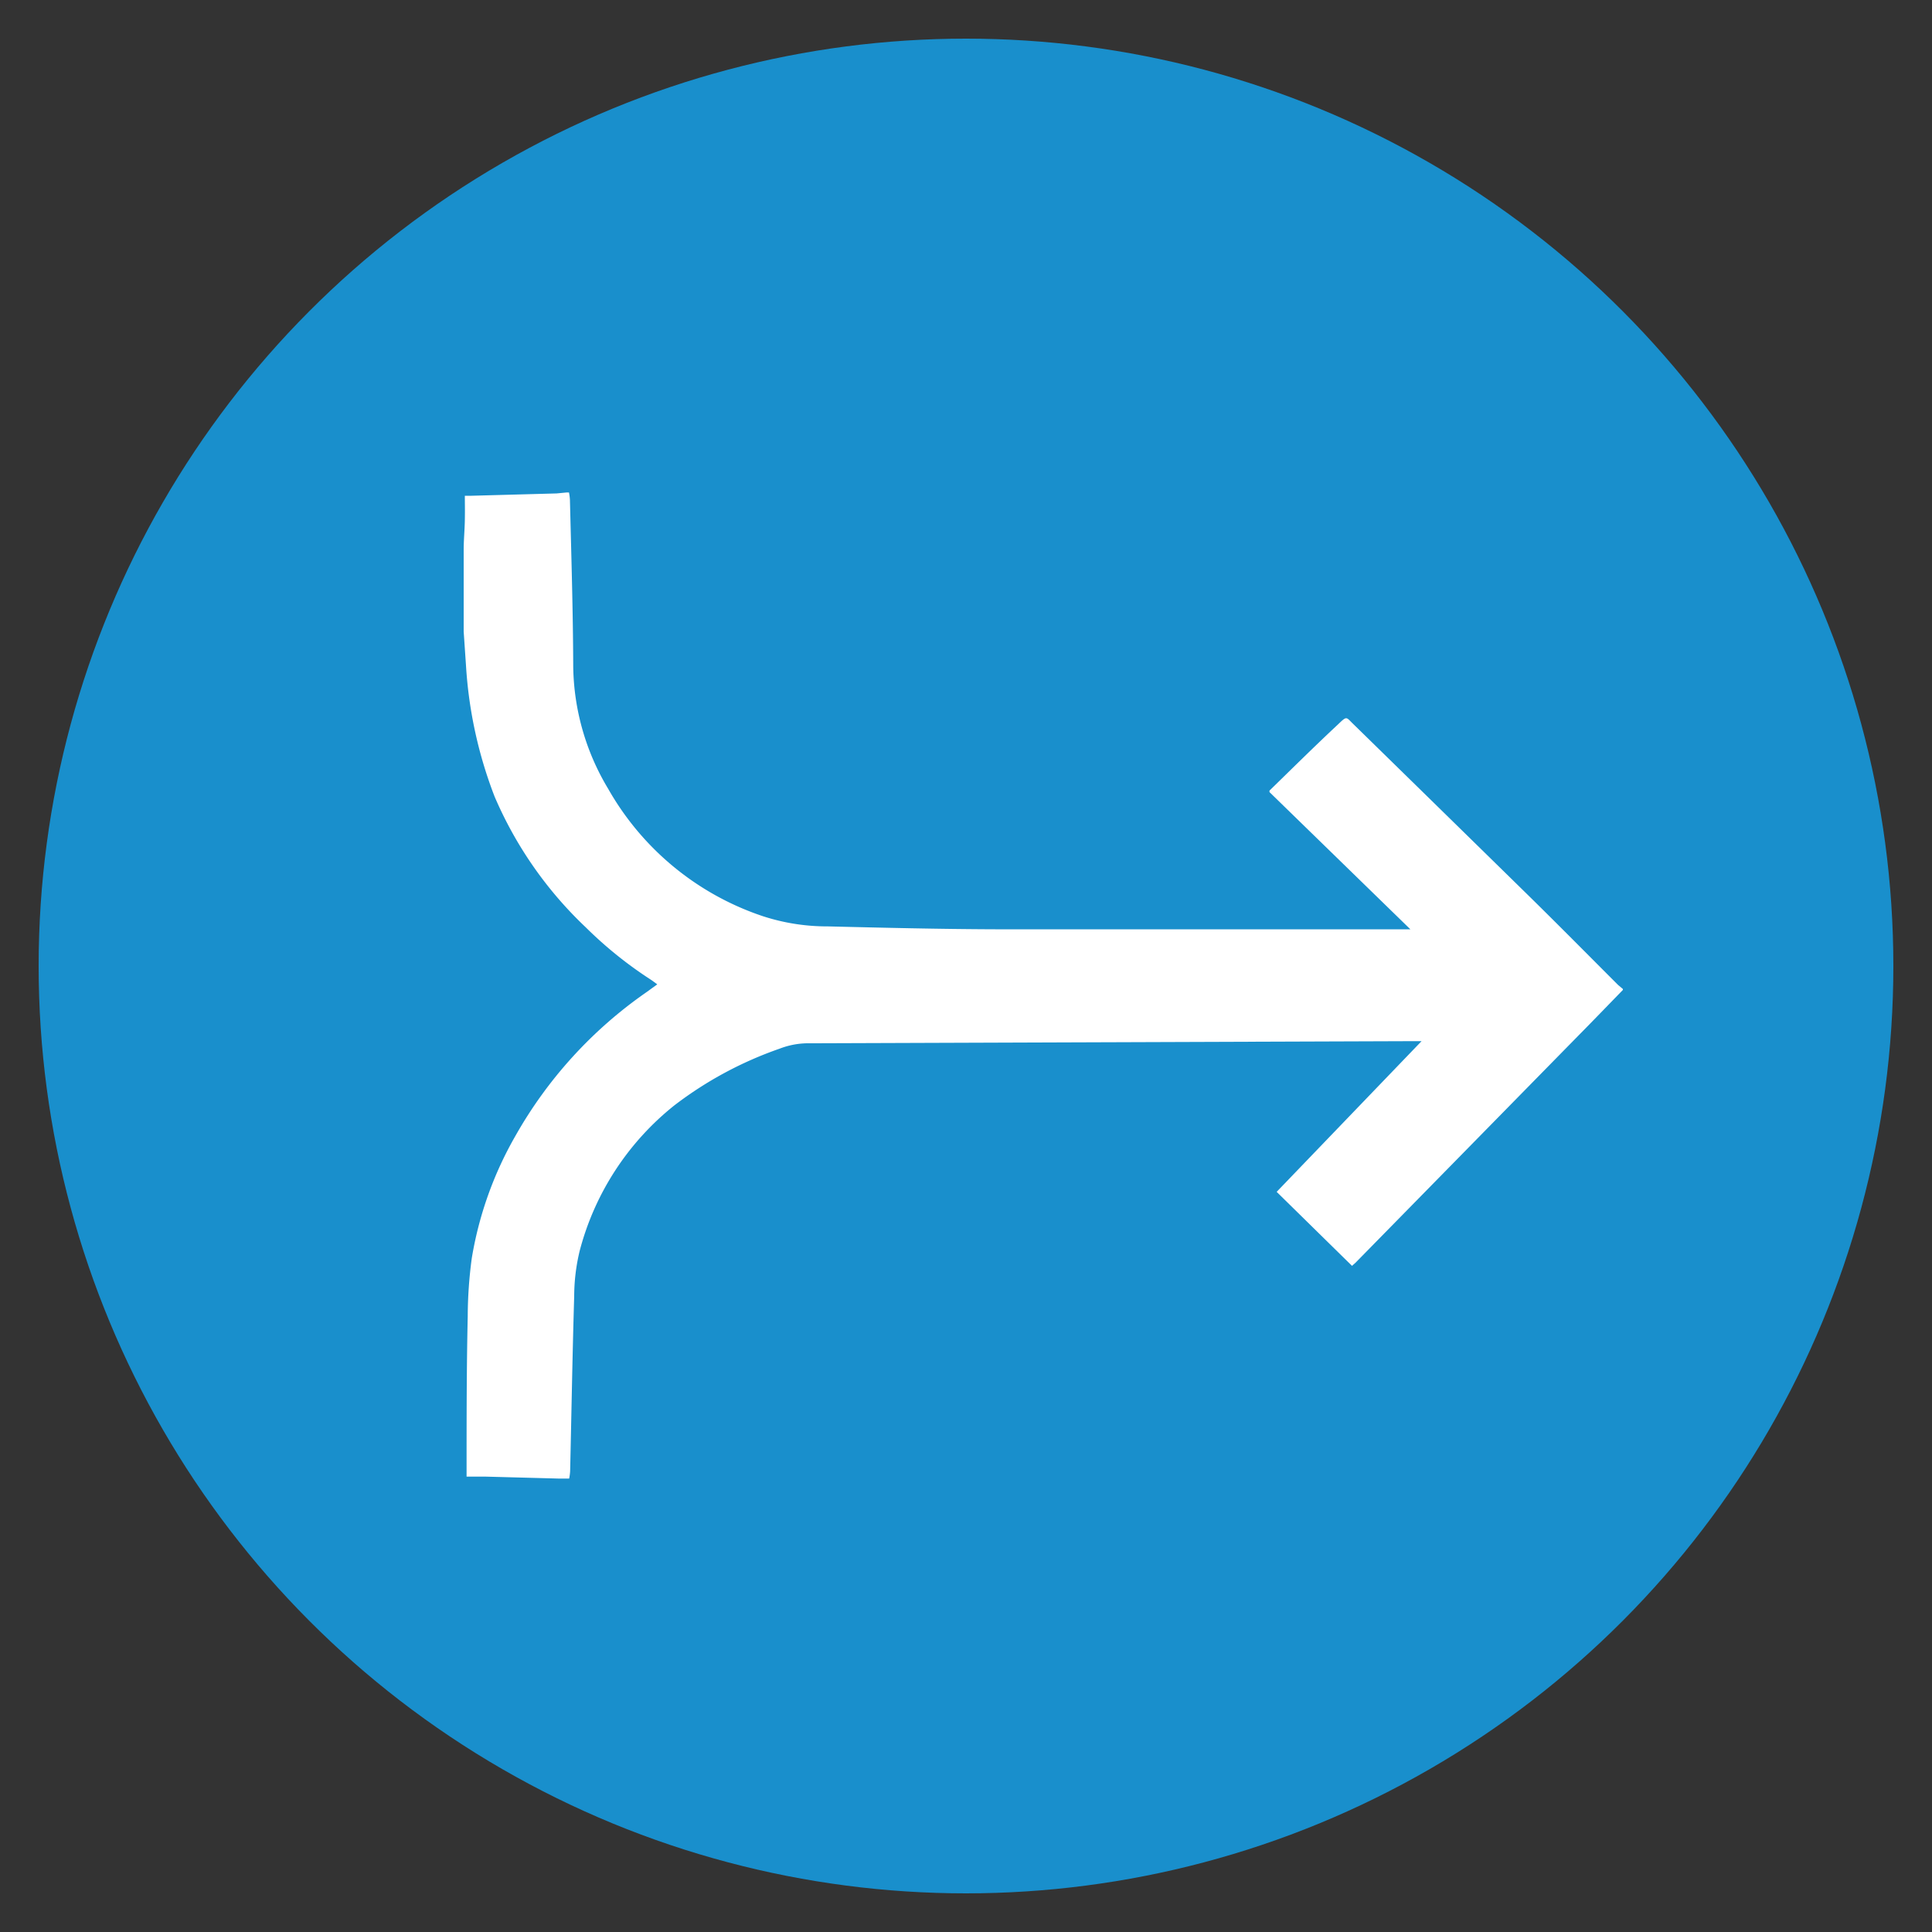 <svg id="Layer_1" data-name="Layer 1" xmlns="http://www.w3.org/2000/svg" viewBox="0 0 100 100">
    <rect x="0" y="0" width="100" height="100" fill="#333333" stroke="none"/>
    <defs>
        <style>.cls-1{fill:#198fcc;}.cls-2{fill:#fff;}</style>
    </defs>
    <title>Third Party Mergers</title>
    <circle class="cls-1" cx="50" cy="50" r="48"/>
    <path class="cls-2"
          d="M84,51.24c-.78.8-1.55,1.6-2.33,2.39L70.16,65.36l-.18.16-3.9-3.83,7.5-7.8h-.4L41.77,54a4.12,4.12,0,0,0-1.42.28,19.47,19.47,0,0,0-5.44,2.93A14.24,14.24,0,0,0,30,64.76a10.1,10.1,0,0,0-.28,2.33c-.09,3-.14,6-.21,9.06a2.65,2.65,0,0,1-.05.38h-.12c-.14,0-.28,0-.43,0l-3.76-.1h-1c0-.15,0-.23,0-.31,0-2.68,0-5.36.06-8a22.87,22.87,0,0,1,.21-3,18.9,18.9,0,0,1,2.26-6.33,22.55,22.55,0,0,1,6.76-7.42l.58-.42-.3-.22A20.91,20.91,0,0,1,30.32,48a20.32,20.32,0,0,1-4.72-6.77,22.56,22.56,0,0,1-1.48-6.78L24,32.69V28.47c0-.52.05-1,.06-1.55s0-.83,0-1.26l.35,0,4.4-.12.52-.05h.12a2.6,2.6,0,0,1,.05.39c.07,2.87.16,5.75.17,8.62a12.57,12.57,0,0,0,1.81,6.33,14.48,14.48,0,0,0,8,6.59,10.74,10.74,0,0,0,3.37.53c2.89.07,5.78.14,8.66.15,7,0,14,0,21.06,0H73L65.71,41a.45.45,0,0,1,0-.08c1.17-1.14,2.34-2.3,3.54-3.42.49-.47.41-.39.82,0q4.5,4.4,9,8.81c1.57,1.54,3.12,3.11,4.68,4.67l.25.21Z"/>
</svg>
